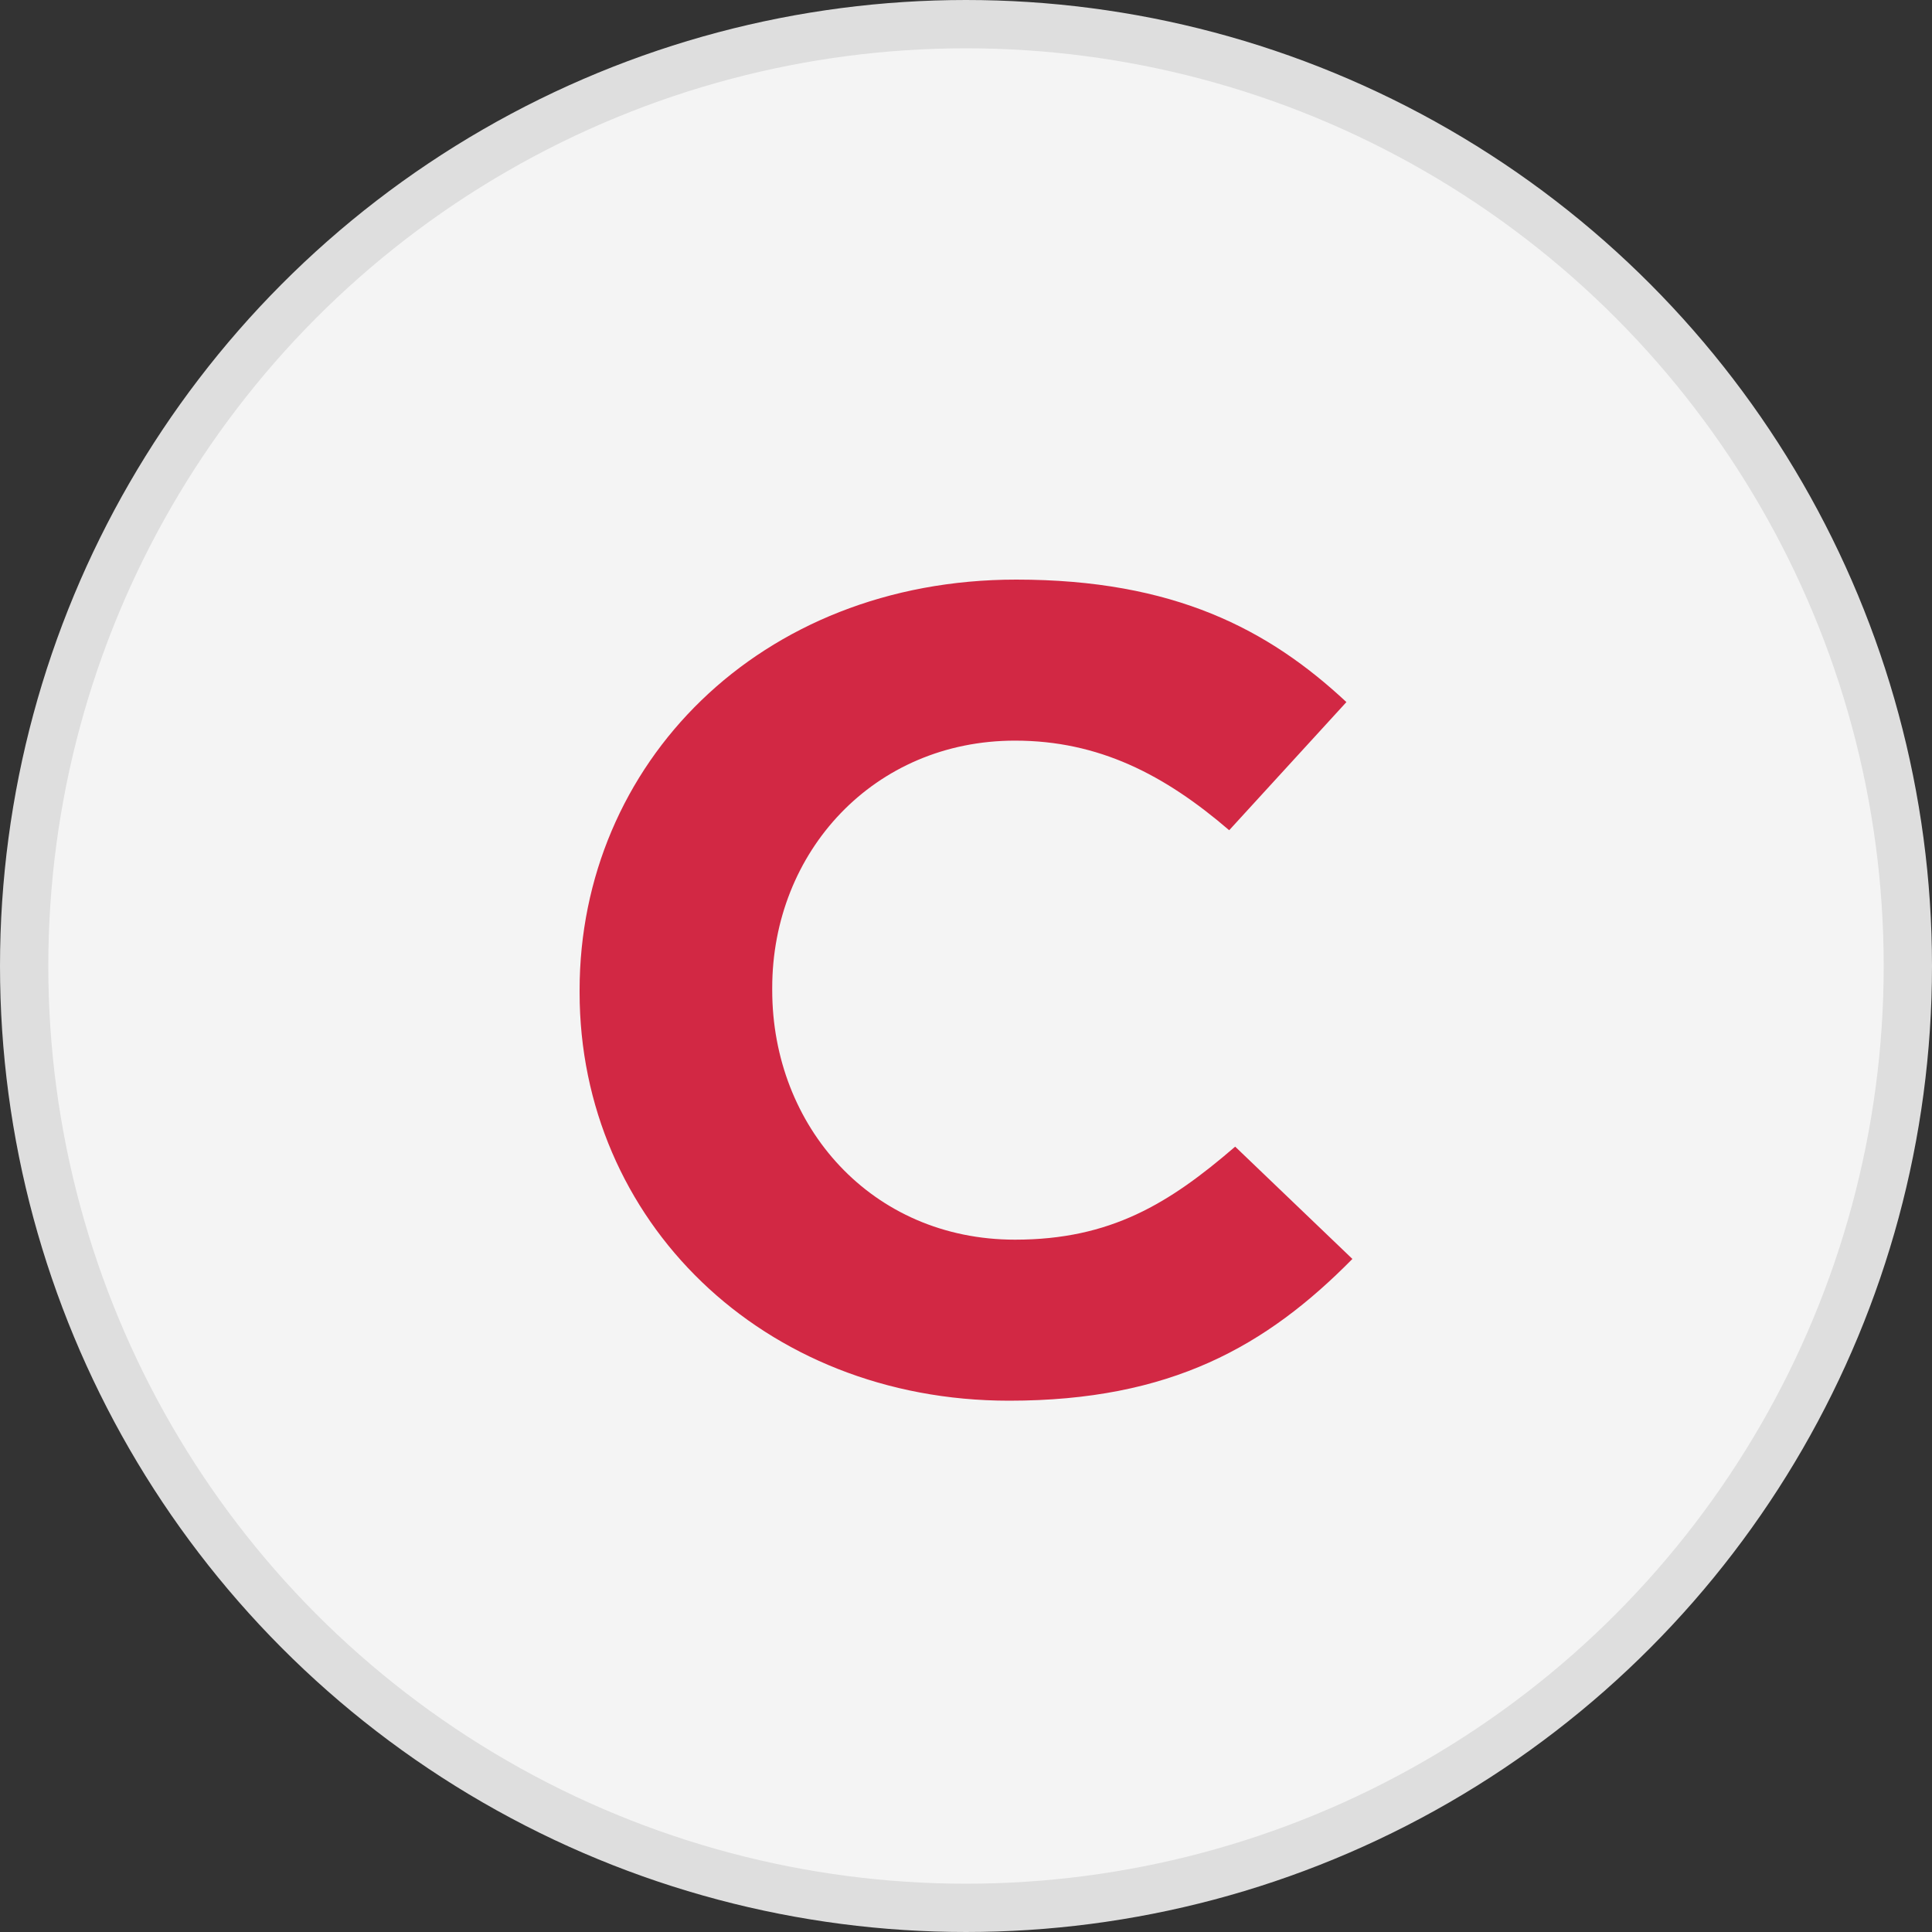 <?xml version="1.0" encoding="UTF-8"?>
<svg width="40px" height="40px" viewBox="0 0 40 40" version="1.1" xmlns="http://www.w3.org/2000/svg" xmlns:xlink="http://www.w3.org/1999/xlink">
    <rect x="0" y="0" width="40" height="40" fill="#333333" stroke="none"/>
    <title>5C0D3800-0336-443F-8176-45F99BCFF8E3</title>
    <g id="Webpages" stroke="none" stroke-width="1" fill="none" fill-rule="evenodd">
        <g id="2.4---BMWADHD---About-ADHD" transform="translate(-586, -2159)">
            <g id="icon-c" transform="translate(586, 2159)">
                <circle id="Oval" stroke="#DEDEDE" fill="#F4F4F4" cx="20" cy="20" r="19.5"></circle>
                <g id="C" transform="translate(12, 12)" fill="#D22844" fill-rule="nonzero">
                    <path d="M8.892,17 C12.235,17 14.217,15.873 16,14.065 L13.573,11.74 C12.211,12.914 10.997,13.666 9.015,13.666 C6.043,13.666 3.988,11.318 3.988,8.5 L3.988,8.453 C3.988,5.635 6.093,3.334 9.015,3.334 C10.749,3.334 12.111,4.039 13.449,5.189 L15.876,2.536 C14.266,1.033 12.31,0 9.04,0 C3.715,0 0,3.827 0,8.5 L0,8.547 C0,13.267 3.789,17 8.892,17 Z" id="Path"></path>
                </g>
            </g>
        </g>
    </g>
</svg>